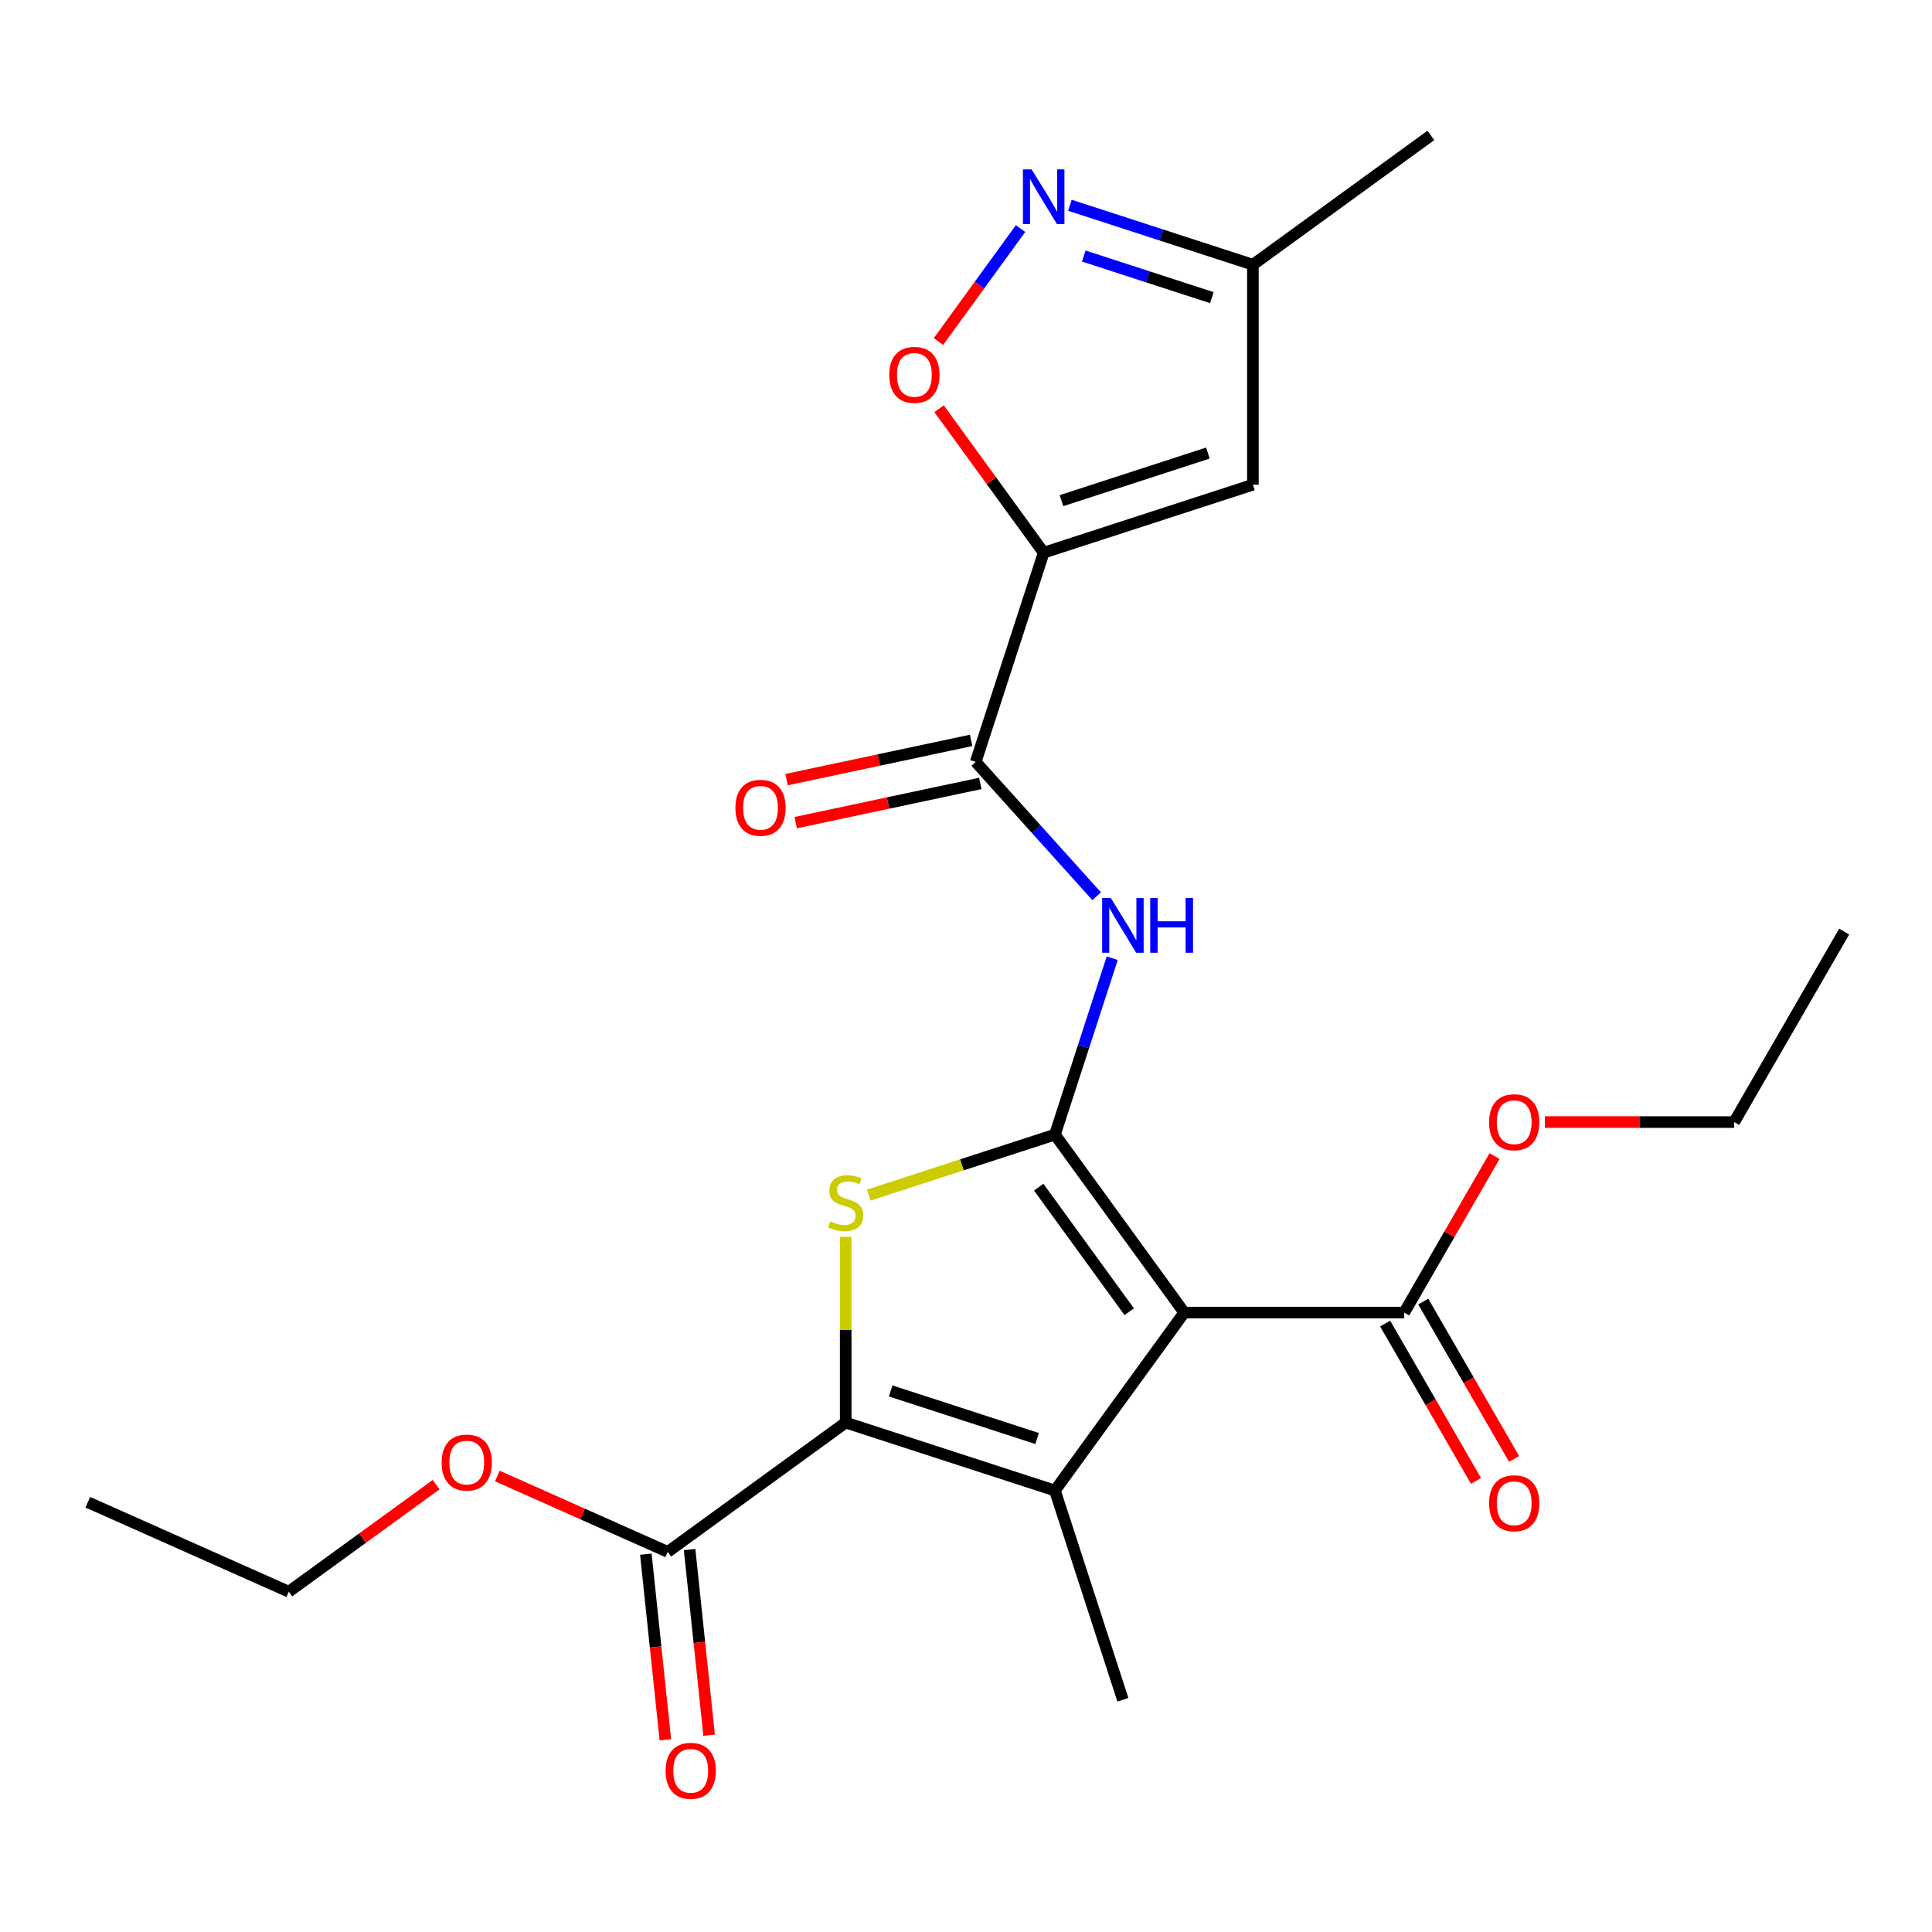 <?xml version='1.0' encoding='iso-8859-1'?>
<svg version='1.1' baseProfile='full'
              xmlns='http://www.w3.org/2000/svg'
                      xmlns:rdkit='http://www.rdkit.org/xml'
                      xmlns:xlink='http://www.w3.org/1999/xlink'
                  xml:space='preserve'
width='1000px' height='1000px' viewBox='0 0 1000 1000'>
<!-- END OF HEADER -->
<rect style='opacity:1.0;fill:#FFFFFF;stroke:none' width='1000' height='1000' x='0' y='0'> </rect>
<path class='bond-0' d='M 546.024,587.271 L 612.952,679.389' style='fill:none;fill-rule:evenodd;stroke:#000000;stroke-width:6px;stroke-linecap:butt;stroke-linejoin:miter;stroke-opacity:1' />
<path class='bond-0' d='M 537.639,614.474 L 584.489,678.957' style='fill:none;fill-rule:evenodd;stroke:#000000;stroke-width:6px;stroke-linecap:butt;stroke-linejoin:miter;stroke-opacity:1' />
<path class='bond-3' d='M 546.024,587.271 L 497.841,602.927' style='fill:none;fill-rule:evenodd;stroke:#000000;stroke-width:6px;stroke-linecap:butt;stroke-linejoin:miter;stroke-opacity:1' />
<path class='bond-3' d='M 497.841,602.927 L 449.659,618.582' style='fill:none;fill-rule:evenodd;stroke:#CCCC00;stroke-width:6px;stroke-linecap:butt;stroke-linejoin:miter;stroke-opacity:1' />
<path class='bond-5' d='M 546.024,587.271 L 560.854,541.629' style='fill:none;fill-rule:evenodd;stroke:#000000;stroke-width:6px;stroke-linecap:butt;stroke-linejoin:miter;stroke-opacity:1' />
<path class='bond-5' d='M 560.854,541.629 L 575.684,495.986' style='fill:none;fill-rule:evenodd;stroke:#0000FF;stroke-width:6px;stroke-linecap:butt;stroke-linejoin:miter;stroke-opacity:1' />
<path class='bond-1' d='M 612.952,679.389 L 546.024,771.508' style='fill:none;fill-rule:evenodd;stroke:#000000;stroke-width:6px;stroke-linecap:butt;stroke-linejoin:miter;stroke-opacity:1' />
<path class='bond-10' d='M 612.952,679.389 L 726.816,679.389' style='fill:none;fill-rule:evenodd;stroke:#000000;stroke-width:6px;stroke-linecap:butt;stroke-linejoin:miter;stroke-opacity:1' />
<path class='bond-16' d='M 546.024,771.508 L 581.21,879.799' style='fill:none;fill-rule:evenodd;stroke:#000000;stroke-width:6px;stroke-linecap:butt;stroke-linejoin:miter;stroke-opacity:1' />
<path class='bond-24' d='M 546.024,771.508 L 437.732,736.322' style='fill:none;fill-rule:evenodd;stroke:#000000;stroke-width:6px;stroke-linecap:butt;stroke-linejoin:miter;stroke-opacity:1' />
<path class='bond-24' d='M 536.817,744.572 L 461.013,719.941' style='fill:none;fill-rule:evenodd;stroke:#000000;stroke-width:6px;stroke-linecap:butt;stroke-linejoin:miter;stroke-opacity:1' />
<path class='bond-2' d='M 437.732,736.322 L 437.732,688.253' style='fill:none;fill-rule:evenodd;stroke:#000000;stroke-width:6px;stroke-linecap:butt;stroke-linejoin:miter;stroke-opacity:1' />
<path class='bond-2' d='M 437.732,688.253 L 437.732,640.184' style='fill:none;fill-rule:evenodd;stroke:#CCCC00;stroke-width:6px;stroke-linecap:butt;stroke-linejoin:miter;stroke-opacity:1' />
<path class='bond-11' d='M 437.732,736.322 L 345.614,803.25' style='fill:none;fill-rule:evenodd;stroke:#000000;stroke-width:6px;stroke-linecap:butt;stroke-linejoin:miter;stroke-opacity:1' />
<path class='bond-4' d='M 540.206,286.07 L 505.02,394.362' style='fill:none;fill-rule:evenodd;stroke:#000000;stroke-width:6px;stroke-linecap:butt;stroke-linejoin:miter;stroke-opacity:1' />
<path class='bond-7' d='M 540.206,286.07 L 513.138,248.814' style='fill:none;fill-rule:evenodd;stroke:#000000;stroke-width:6px;stroke-linecap:butt;stroke-linejoin:miter;stroke-opacity:1' />
<path class='bond-7' d='M 513.138,248.814 L 486.07,211.558' style='fill:none;fill-rule:evenodd;stroke:#FF0000;stroke-width:6px;stroke-linecap:butt;stroke-linejoin:miter;stroke-opacity:1' />
<path class='bond-8' d='M 540.206,286.07 L 648.497,250.884' style='fill:none;fill-rule:evenodd;stroke:#000000;stroke-width:6px;stroke-linecap:butt;stroke-linejoin:miter;stroke-opacity:1' />
<path class='bond-8' d='M 549.412,259.134 L 625.216,234.503' style='fill:none;fill-rule:evenodd;stroke:#000000;stroke-width:6px;stroke-linecap:butt;stroke-linejoin:miter;stroke-opacity:1' />
<path class='bond-6' d='M 567.623,463.89 L 536.321,429.126' style='fill:none;fill-rule:evenodd;stroke:#0000FF;stroke-width:6px;stroke-linecap:butt;stroke-linejoin:miter;stroke-opacity:1' />
<path class='bond-6' d='M 536.321,429.126 L 505.02,394.362' style='fill:none;fill-rule:evenodd;stroke:#000000;stroke-width:6px;stroke-linecap:butt;stroke-linejoin:miter;stroke-opacity:1' />
<path class='bond-13' d='M 502.652,383.224 L 454.887,393.377' style='fill:none;fill-rule:evenodd;stroke:#000000;stroke-width:6px;stroke-linecap:butt;stroke-linejoin:miter;stroke-opacity:1' />
<path class='bond-13' d='M 454.887,393.377 L 407.123,403.529' style='fill:none;fill-rule:evenodd;stroke:#FF0000;stroke-width:6px;stroke-linecap:butt;stroke-linejoin:miter;stroke-opacity:1' />
<path class='bond-13' d='M 507.387,405.499 L 459.622,415.652' style='fill:none;fill-rule:evenodd;stroke:#000000;stroke-width:6px;stroke-linecap:butt;stroke-linejoin:miter;stroke-opacity:1' />
<path class='bond-13' d='M 459.622,415.652 L 411.857,425.805' style='fill:none;fill-rule:evenodd;stroke:#FF0000;stroke-width:6px;stroke-linecap:butt;stroke-linejoin:miter;stroke-opacity:1' />
<path class='bond-9' d='M 485.75,176.785 L 506.993,147.547' style='fill:none;fill-rule:evenodd;stroke:#FF0000;stroke-width:6px;stroke-linecap:butt;stroke-linejoin:miter;stroke-opacity:1' />
<path class='bond-9' d='M 506.993,147.547 L 528.235,118.309' style='fill:none;fill-rule:evenodd;stroke:#0000FF;stroke-width:6px;stroke-linecap:butt;stroke-linejoin:miter;stroke-opacity:1' />
<path class='bond-12' d='M 648.497,250.884 L 648.497,137.019' style='fill:none;fill-rule:evenodd;stroke:#000000;stroke-width:6px;stroke-linecap:butt;stroke-linejoin:miter;stroke-opacity:1' />
<path class='bond-25' d='M 553.792,106.248 L 601.145,121.634' style='fill:none;fill-rule:evenodd;stroke:#0000FF;stroke-width:6px;stroke-linecap:butt;stroke-linejoin:miter;stroke-opacity:1' />
<path class='bond-25' d='M 601.145,121.634 L 648.497,137.019' style='fill:none;fill-rule:evenodd;stroke:#000000;stroke-width:6px;stroke-linecap:butt;stroke-linejoin:miter;stroke-opacity:1' />
<path class='bond-25' d='M 560.961,132.522 L 594.108,143.292' style='fill:none;fill-rule:evenodd;stroke:#0000FF;stroke-width:6px;stroke-linecap:butt;stroke-linejoin:miter;stroke-opacity:1' />
<path class='bond-25' d='M 594.108,143.292 L 627.254,154.062' style='fill:none;fill-rule:evenodd;stroke:#000000;stroke-width:6px;stroke-linecap:butt;stroke-linejoin:miter;stroke-opacity:1' />
<path class='bond-14' d='M 716.955,685.083 L 740.466,725.804' style='fill:none;fill-rule:evenodd;stroke:#000000;stroke-width:6px;stroke-linecap:butt;stroke-linejoin:miter;stroke-opacity:1' />
<path class='bond-14' d='M 740.466,725.804 L 763.976,766.526' style='fill:none;fill-rule:evenodd;stroke:#FF0000;stroke-width:6px;stroke-linecap:butt;stroke-linejoin:miter;stroke-opacity:1' />
<path class='bond-14' d='M 736.677,673.696 L 760.188,714.418' style='fill:none;fill-rule:evenodd;stroke:#000000;stroke-width:6px;stroke-linecap:butt;stroke-linejoin:miter;stroke-opacity:1' />
<path class='bond-14' d='M 760.188,714.418 L 783.698,755.139' style='fill:none;fill-rule:evenodd;stroke:#FF0000;stroke-width:6px;stroke-linecap:butt;stroke-linejoin:miter;stroke-opacity:1' />
<path class='bond-17' d='M 726.816,679.389 L 750.2,638.888' style='fill:none;fill-rule:evenodd;stroke:#000000;stroke-width:6px;stroke-linecap:butt;stroke-linejoin:miter;stroke-opacity:1' />
<path class='bond-17' d='M 750.2,638.888 L 773.583,598.386' style='fill:none;fill-rule:evenodd;stroke:#FF0000;stroke-width:6px;stroke-linecap:butt;stroke-linejoin:miter;stroke-opacity:1' />
<path class='bond-15' d='M 334.29,804.44 L 339.339,852.477' style='fill:none;fill-rule:evenodd;stroke:#000000;stroke-width:6px;stroke-linecap:butt;stroke-linejoin:miter;stroke-opacity:1' />
<path class='bond-15' d='M 339.339,852.477 L 344.388,900.514' style='fill:none;fill-rule:evenodd;stroke:#FF0000;stroke-width:6px;stroke-linecap:butt;stroke-linejoin:miter;stroke-opacity:1' />
<path class='bond-15' d='M 356.938,802.059 L 361.987,850.097' style='fill:none;fill-rule:evenodd;stroke:#000000;stroke-width:6px;stroke-linecap:butt;stroke-linejoin:miter;stroke-opacity:1' />
<path class='bond-15' d='M 361.987,850.097 L 367.036,898.134' style='fill:none;fill-rule:evenodd;stroke:#FF0000;stroke-width:6px;stroke-linecap:butt;stroke-linejoin:miter;stroke-opacity:1' />
<path class='bond-18' d='M 345.614,803.25 L 301.527,783.621' style='fill:none;fill-rule:evenodd;stroke:#000000;stroke-width:6px;stroke-linecap:butt;stroke-linejoin:miter;stroke-opacity:1' />
<path class='bond-18' d='M 301.527,783.621 L 257.44,763.992' style='fill:none;fill-rule:evenodd;stroke:#FF0000;stroke-width:6px;stroke-linecap:butt;stroke-linejoin:miter;stroke-opacity:1' />
<path class='bond-19' d='M 648.497,137.019 L 740.616,70.091' style='fill:none;fill-rule:evenodd;stroke:#000000;stroke-width:6px;stroke-linecap:butt;stroke-linejoin:miter;stroke-opacity:1' />
<path class='bond-20' d='M 799.595,580.78 L 848.604,580.78' style='fill:none;fill-rule:evenodd;stroke:#FF0000;stroke-width:6px;stroke-linecap:butt;stroke-linejoin:miter;stroke-opacity:1' />
<path class='bond-20' d='M 848.604,580.78 L 897.613,580.78' style='fill:none;fill-rule:evenodd;stroke:#000000;stroke-width:6px;stroke-linecap:butt;stroke-linejoin:miter;stroke-opacity:1' />
<path class='bond-21' d='M 225.747,768.45 L 187.611,796.157' style='fill:none;fill-rule:evenodd;stroke:#FF0000;stroke-width:6px;stroke-linecap:butt;stroke-linejoin:miter;stroke-opacity:1' />
<path class='bond-21' d='M 187.611,796.157 L 149.475,823.865' style='fill:none;fill-rule:evenodd;stroke:#000000;stroke-width:6px;stroke-linecap:butt;stroke-linejoin:miter;stroke-opacity:1' />
<path class='bond-22' d='M 897.613,580.78 L 954.545,482.17' style='fill:none;fill-rule:evenodd;stroke:#000000;stroke-width:6px;stroke-linecap:butt;stroke-linejoin:miter;stroke-opacity:1' />
<path class='bond-23' d='M 149.475,823.865 L 45.455,777.552' style='fill:none;fill-rule:evenodd;stroke:#000000;stroke-width:6px;stroke-linecap:butt;stroke-linejoin:miter;stroke-opacity:1' />
<path  class='atom-4' d='M 429.732 632.177
Q 430.052 632.297, 431.372 632.857
Q 432.692 633.417, 434.132 633.777
Q 435.612 634.097, 437.052 634.097
Q 439.732 634.097, 441.292 632.817
Q 442.852 631.497, 442.852 629.217
Q 442.852 627.657, 442.052 626.697
Q 441.292 625.737, 440.092 625.217
Q 438.892 624.697, 436.892 624.097
Q 434.372 623.337, 432.852 622.617
Q 431.372 621.897, 430.292 620.377
Q 429.252 618.857, 429.252 616.297
Q 429.252 612.737, 431.652 610.537
Q 434.092 608.337, 438.892 608.337
Q 442.172 608.337, 445.892 609.897
L 444.972 612.977
Q 441.572 611.577, 439.012 611.577
Q 436.252 611.577, 434.732 612.737
Q 433.212 613.857, 433.252 615.817
Q 433.252 617.337, 434.012 618.257
Q 434.812 619.177, 435.932 619.697
Q 437.092 620.217, 439.012 620.817
Q 441.572 621.617, 443.092 622.417
Q 444.612 623.217, 445.692 624.857
Q 446.812 626.457, 446.812 629.217
Q 446.812 633.137, 444.172 635.257
Q 441.572 637.337, 437.212 637.337
Q 434.692 637.337, 432.772 636.777
Q 430.892 636.257, 428.652 635.337
L 429.732 632.177
' fill='#CCCC00'/>
<path  class='atom-6' d='M 574.95 464.819
L 584.23 479.819
Q 585.15 481.299, 586.63 483.979
Q 588.11 486.659, 588.19 486.819
L 588.19 464.819
L 591.95 464.819
L 591.95 493.139
L 588.07 493.139
L 578.11 476.739
Q 576.95 474.819, 575.71 472.619
Q 574.51 470.419, 574.15 469.739
L 574.15 493.139
L 570.47 493.139
L 570.47 464.819
L 574.95 464.819
' fill='#0000FF'/>
<path  class='atom-6' d='M 595.35 464.819
L 599.19 464.819
L 599.19 476.859
L 613.67 476.859
L 613.67 464.819
L 617.51 464.819
L 617.51 493.139
L 613.67 493.139
L 613.67 480.059
L 599.19 480.059
L 599.19 493.139
L 595.35 493.139
L 595.35 464.819
' fill='#0000FF'/>
<path  class='atom-8' d='M 460.278 194.032
Q 460.278 187.232, 463.638 183.432
Q 466.998 179.632, 473.278 179.632
Q 479.558 179.632, 482.918 183.432
Q 486.278 187.232, 486.278 194.032
Q 486.278 200.912, 482.878 204.832
Q 479.478 208.712, 473.278 208.712
Q 467.038 208.712, 463.638 204.832
Q 460.278 200.952, 460.278 194.032
M 473.278 205.512
Q 477.598 205.512, 479.918 202.632
Q 482.278 199.712, 482.278 194.032
Q 482.278 188.472, 479.918 185.672
Q 477.598 182.832, 473.278 182.832
Q 468.958 182.832, 466.598 185.632
Q 464.278 188.432, 464.278 194.032
Q 464.278 199.752, 466.598 202.632
Q 468.958 205.512, 473.278 205.512
' fill='#FF0000'/>
<path  class='atom-10' d='M 533.946 87.673
L 543.226 102.673
Q 544.146 104.153, 545.626 106.833
Q 547.106 109.513, 547.186 109.673
L 547.186 87.673
L 550.946 87.673
L 550.946 115.993
L 547.066 115.993
L 537.106 99.593
Q 535.946 97.673, 534.706 95.473
Q 533.506 93.273, 533.146 92.593
L 533.146 115.993
L 529.466 115.993
L 529.466 87.673
L 533.946 87.673
' fill='#0000FF'/>
<path  class='atom-14' d='M 380.643 418.115
Q 380.643 411.315, 384.003 407.515
Q 387.363 403.715, 393.643 403.715
Q 399.923 403.715, 403.283 407.515
Q 406.643 411.315, 406.643 418.115
Q 406.643 424.995, 403.243 428.915
Q 399.843 432.795, 393.643 432.795
Q 387.403 432.795, 384.003 428.915
Q 380.643 425.035, 380.643 418.115
M 393.643 429.595
Q 397.963 429.595, 400.283 426.715
Q 402.643 423.795, 402.643 418.115
Q 402.643 412.555, 400.283 409.755
Q 397.963 406.915, 393.643 406.915
Q 389.323 406.915, 386.963 409.715
Q 384.643 412.515, 384.643 418.115
Q 384.643 423.835, 386.963 426.715
Q 389.323 429.595, 393.643 429.595
' fill='#FF0000'/>
<path  class='atom-15' d='M 770.749 778.079
Q 770.749 771.279, 774.109 767.479
Q 777.469 763.679, 783.749 763.679
Q 790.029 763.679, 793.389 767.479
Q 796.749 771.279, 796.749 778.079
Q 796.749 784.959, 793.349 788.879
Q 789.949 792.759, 783.749 792.759
Q 777.509 792.759, 774.109 788.879
Q 770.749 784.999, 770.749 778.079
M 783.749 789.559
Q 788.069 789.559, 790.389 786.679
Q 792.749 783.759, 792.749 778.079
Q 792.749 772.519, 790.389 769.719
Q 788.069 766.879, 783.749 766.879
Q 779.429 766.879, 777.069 769.679
Q 774.749 772.479, 774.749 778.079
Q 774.749 783.799, 777.069 786.679
Q 779.429 789.559, 783.749 789.559
' fill='#FF0000'/>
<path  class='atom-16' d='M 344.516 916.57
Q 344.516 909.77, 347.876 905.97
Q 351.236 902.17, 357.516 902.17
Q 363.796 902.17, 367.156 905.97
Q 370.516 909.77, 370.516 916.57
Q 370.516 923.45, 367.116 927.37
Q 363.716 931.25, 357.516 931.25
Q 351.276 931.25, 347.876 927.37
Q 344.516 923.49, 344.516 916.57
M 357.516 928.05
Q 361.836 928.05, 364.156 925.17
Q 366.516 922.25, 366.516 916.57
Q 366.516 911.01, 364.156 908.21
Q 361.836 905.37, 357.516 905.37
Q 353.196 905.37, 350.836 908.17
Q 348.516 910.97, 348.516 916.57
Q 348.516 922.29, 350.836 925.17
Q 353.196 928.05, 357.516 928.05
' fill='#FF0000'/>
<path  class='atom-18' d='M 770.749 580.86
Q 770.749 574.06, 774.109 570.26
Q 777.469 566.46, 783.749 566.46
Q 790.029 566.46, 793.389 570.26
Q 796.749 574.06, 796.749 580.86
Q 796.749 587.74, 793.349 591.66
Q 789.949 595.54, 783.749 595.54
Q 777.509 595.54, 774.109 591.66
Q 770.749 587.78, 770.749 580.86
M 783.749 592.34
Q 788.069 592.34, 790.389 589.46
Q 792.749 586.54, 792.749 580.86
Q 792.749 575.3, 790.389 572.5
Q 788.069 569.66, 783.749 569.66
Q 779.429 569.66, 777.069 572.46
Q 774.749 575.26, 774.749 580.86
Q 774.749 586.58, 777.069 589.46
Q 779.429 592.34, 783.749 592.34
' fill='#FF0000'/>
<path  class='atom-19' d='M 228.593 757.017
Q 228.593 750.217, 231.953 746.417
Q 235.313 742.617, 241.593 742.617
Q 247.873 742.617, 251.233 746.417
Q 254.593 750.217, 254.593 757.017
Q 254.593 763.897, 251.193 767.817
Q 247.793 771.697, 241.593 771.697
Q 235.353 771.697, 231.953 767.817
Q 228.593 763.937, 228.593 757.017
M 241.593 768.497
Q 245.913 768.497, 248.233 765.617
Q 250.593 762.697, 250.593 757.017
Q 250.593 751.457, 248.233 748.657
Q 245.913 745.817, 241.593 745.817
Q 237.273 745.817, 234.913 748.617
Q 232.593 751.417, 232.593 757.017
Q 232.593 762.737, 234.913 765.617
Q 237.273 768.497, 241.593 768.497
' fill='#FF0000'/>
</svg>
